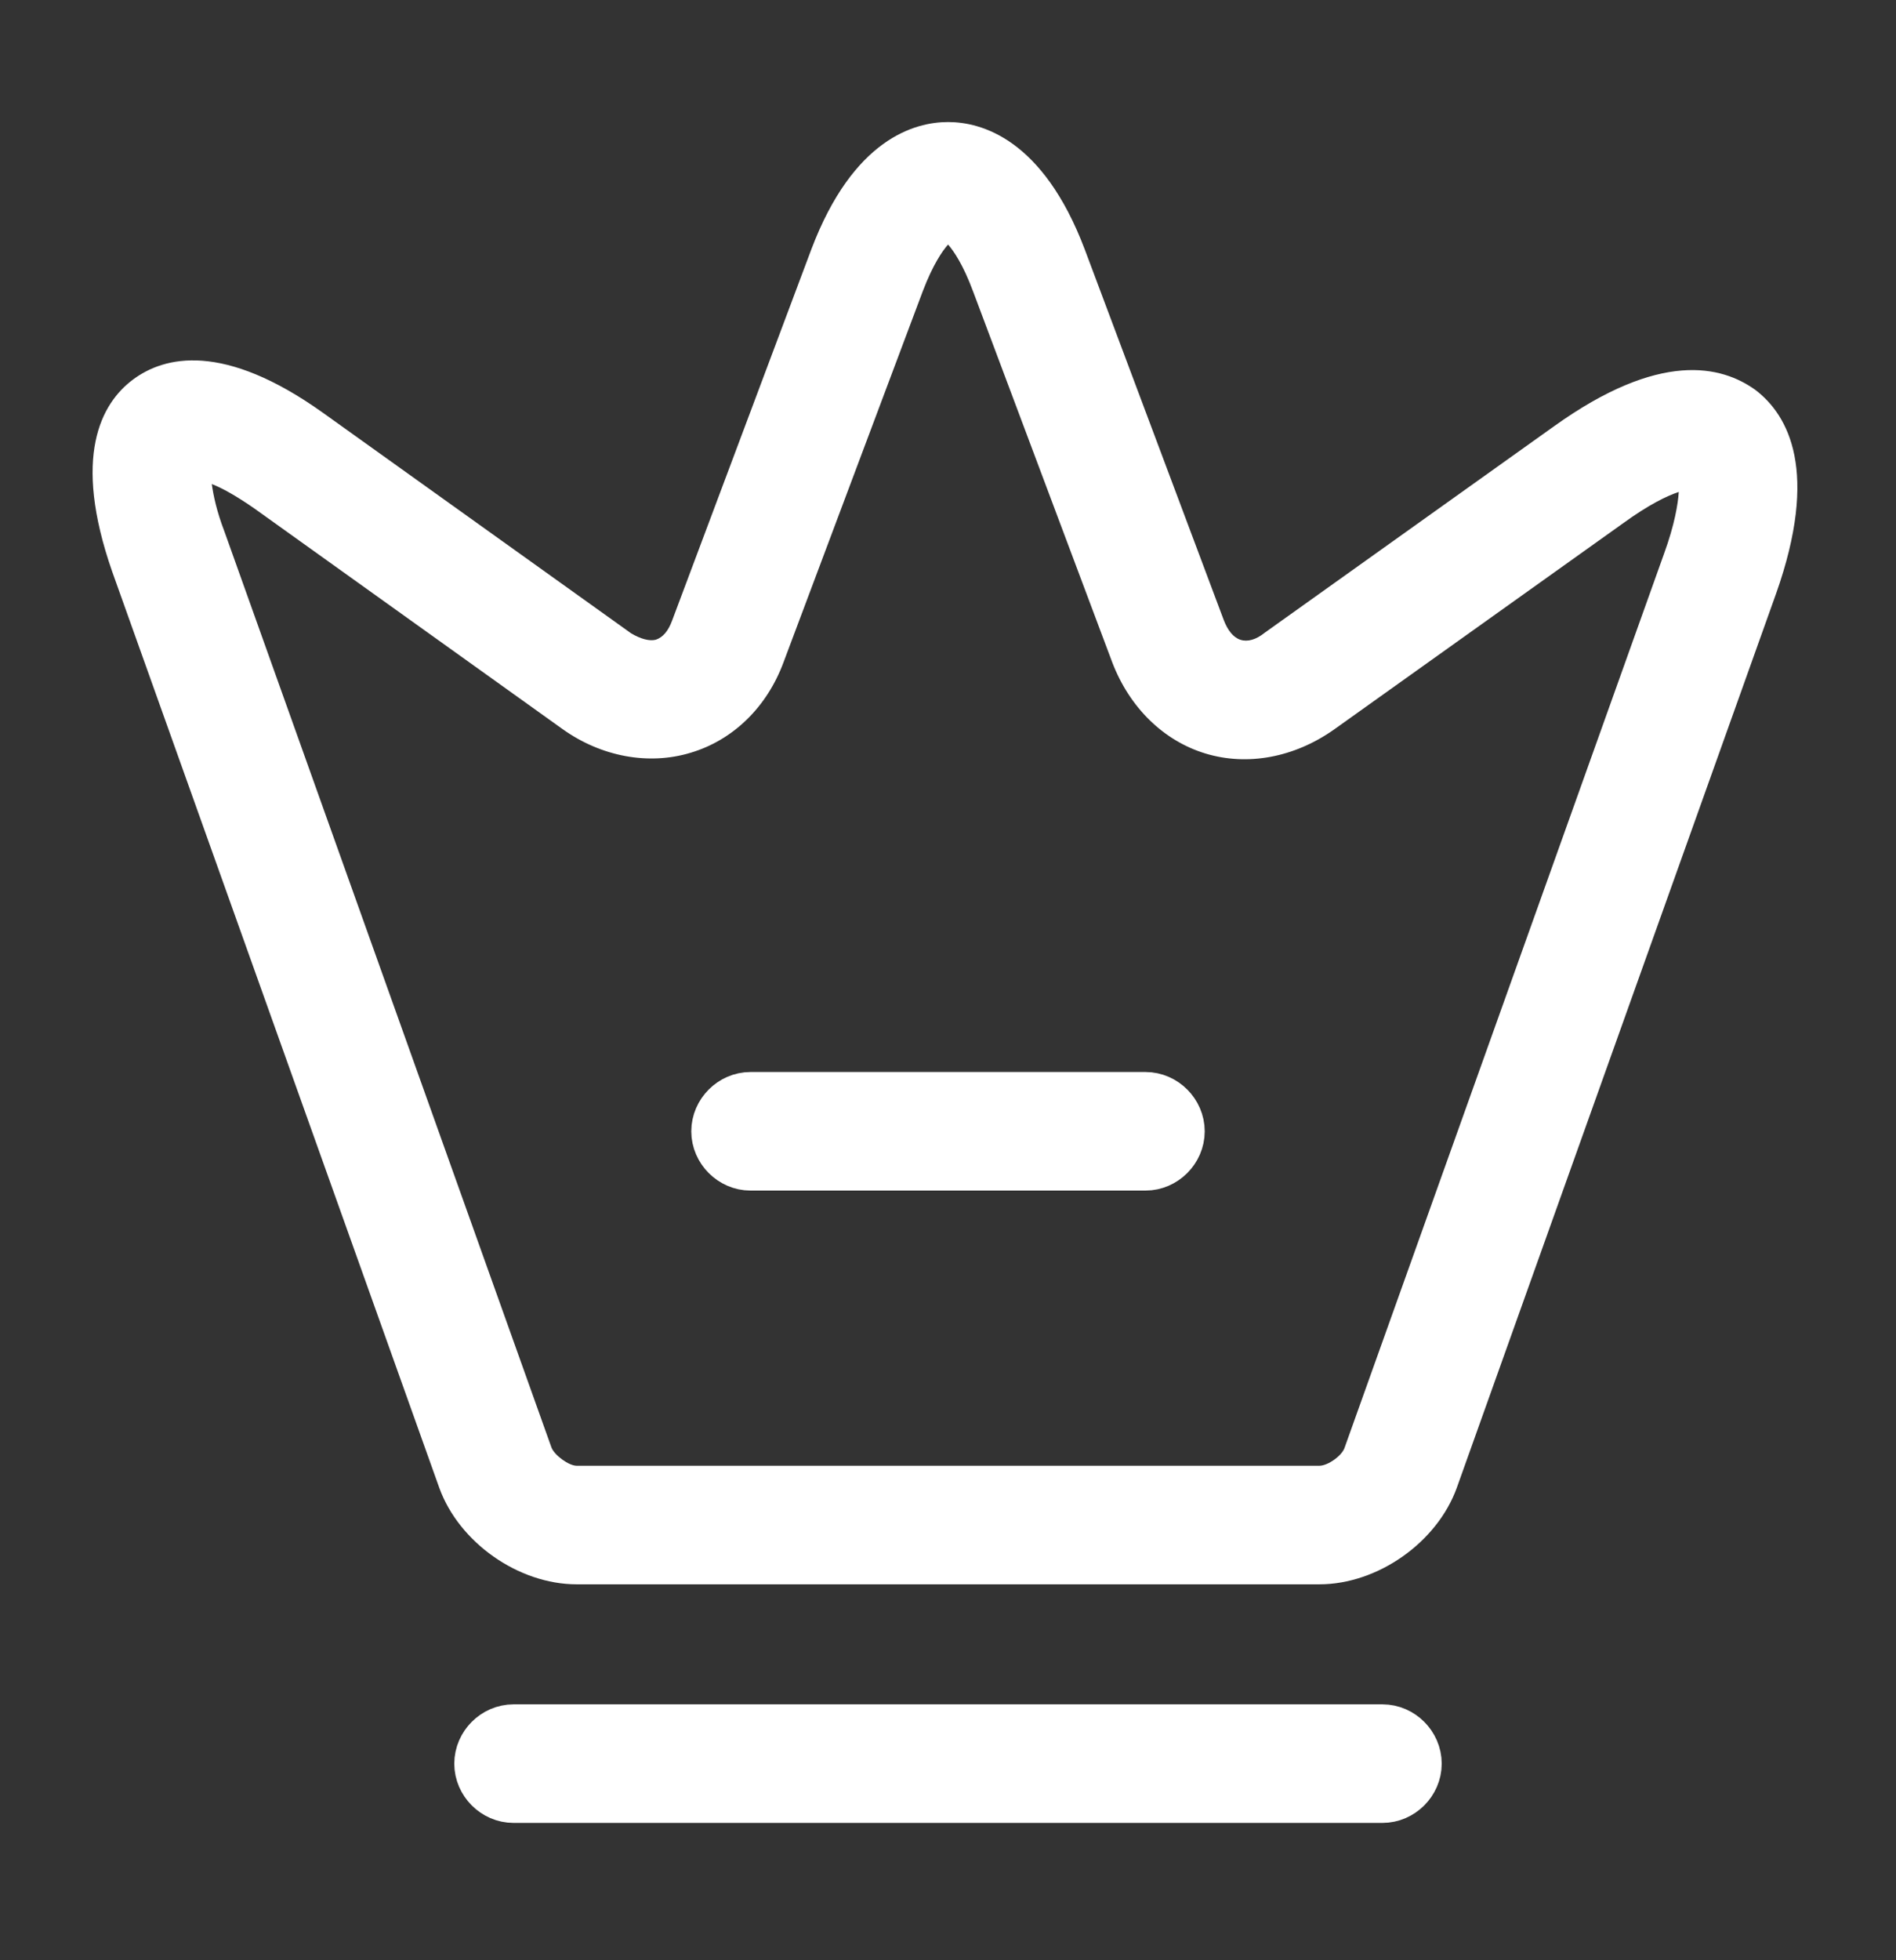 <svg width="30" height="31" viewBox="0 0 30 31" fill="none" xmlns="http://www.w3.org/2000/svg">
<rect x="0" y="0" width="30" height="31" fill="#333333" stroke="none"/>
<path d="M20.875 25.055H9.126C8.201 25.055 7.263 24.392 6.951 23.53L1.776 9.042C1.138 7.217 1.601 6.38 2.101 6.005C2.601 5.63 3.538 5.405 5.113 6.53L9.988 10.017C10.138 10.105 10.275 10.142 10.376 10.117C10.488 10.08 10.575 9.98 10.638 9.805L12.838 3.942C13.501 2.192 14.476 1.93 15.001 1.93C15.525 1.93 16.5 2.192 17.163 3.942L19.363 9.805C19.425 9.967 19.513 10.08 19.625 10.117C19.738 10.155 19.875 10.117 20.013 10.005L24.588 6.742C26.263 5.542 27.238 5.78 27.776 6.167C28.3 6.567 28.788 7.455 28.101 9.392L23.05 23.53C22.738 24.392 21.8 25.055 20.875 25.055ZM3.351 7.655C3.376 7.83 3.426 8.08 3.551 8.405L8.726 22.892C8.776 23.017 9.001 23.18 9.126 23.18H20.875C21.013 23.18 21.238 23.017 21.276 22.892L26.326 8.767C26.5 8.292 26.55 7.967 26.563 7.78C26.375 7.842 26.088 7.98 25.675 8.28L21.101 11.542C20.476 11.98 19.738 12.117 19.076 11.917C18.413 11.717 17.875 11.192 17.601 10.48L15.4 4.617C15.238 4.18 15.088 3.967 15.001 3.867C14.913 3.967 14.763 4.18 14.601 4.605L12.4 10.467C12.138 11.18 11.601 11.705 10.925 11.905C10.263 12.105 9.513 11.967 8.901 11.53L4.026 8.042C3.738 7.842 3.513 7.717 3.351 7.655Z" fill="white"/>
<path d="M8.125 27.453H21.875C22.111 27.453 22.312 27.654 22.312 27.891C22.312 28.127 22.111 28.328 21.875 28.328H8.125C7.889 28.328 7.688 28.127 7.688 27.891C7.688 27.654 7.889 27.453 8.125 27.453Z" fill="white" stroke="white"/>
<path d="M11.875 17.453H18.125C18.361 17.453 18.562 17.654 18.562 17.891C18.562 18.127 18.361 18.328 18.125 18.328H11.875C11.639 18.328 11.438 18.127 11.438 17.891C11.438 17.654 11.639 17.453 11.875 17.453Z" fill="white" stroke="white"/>
</svg>
